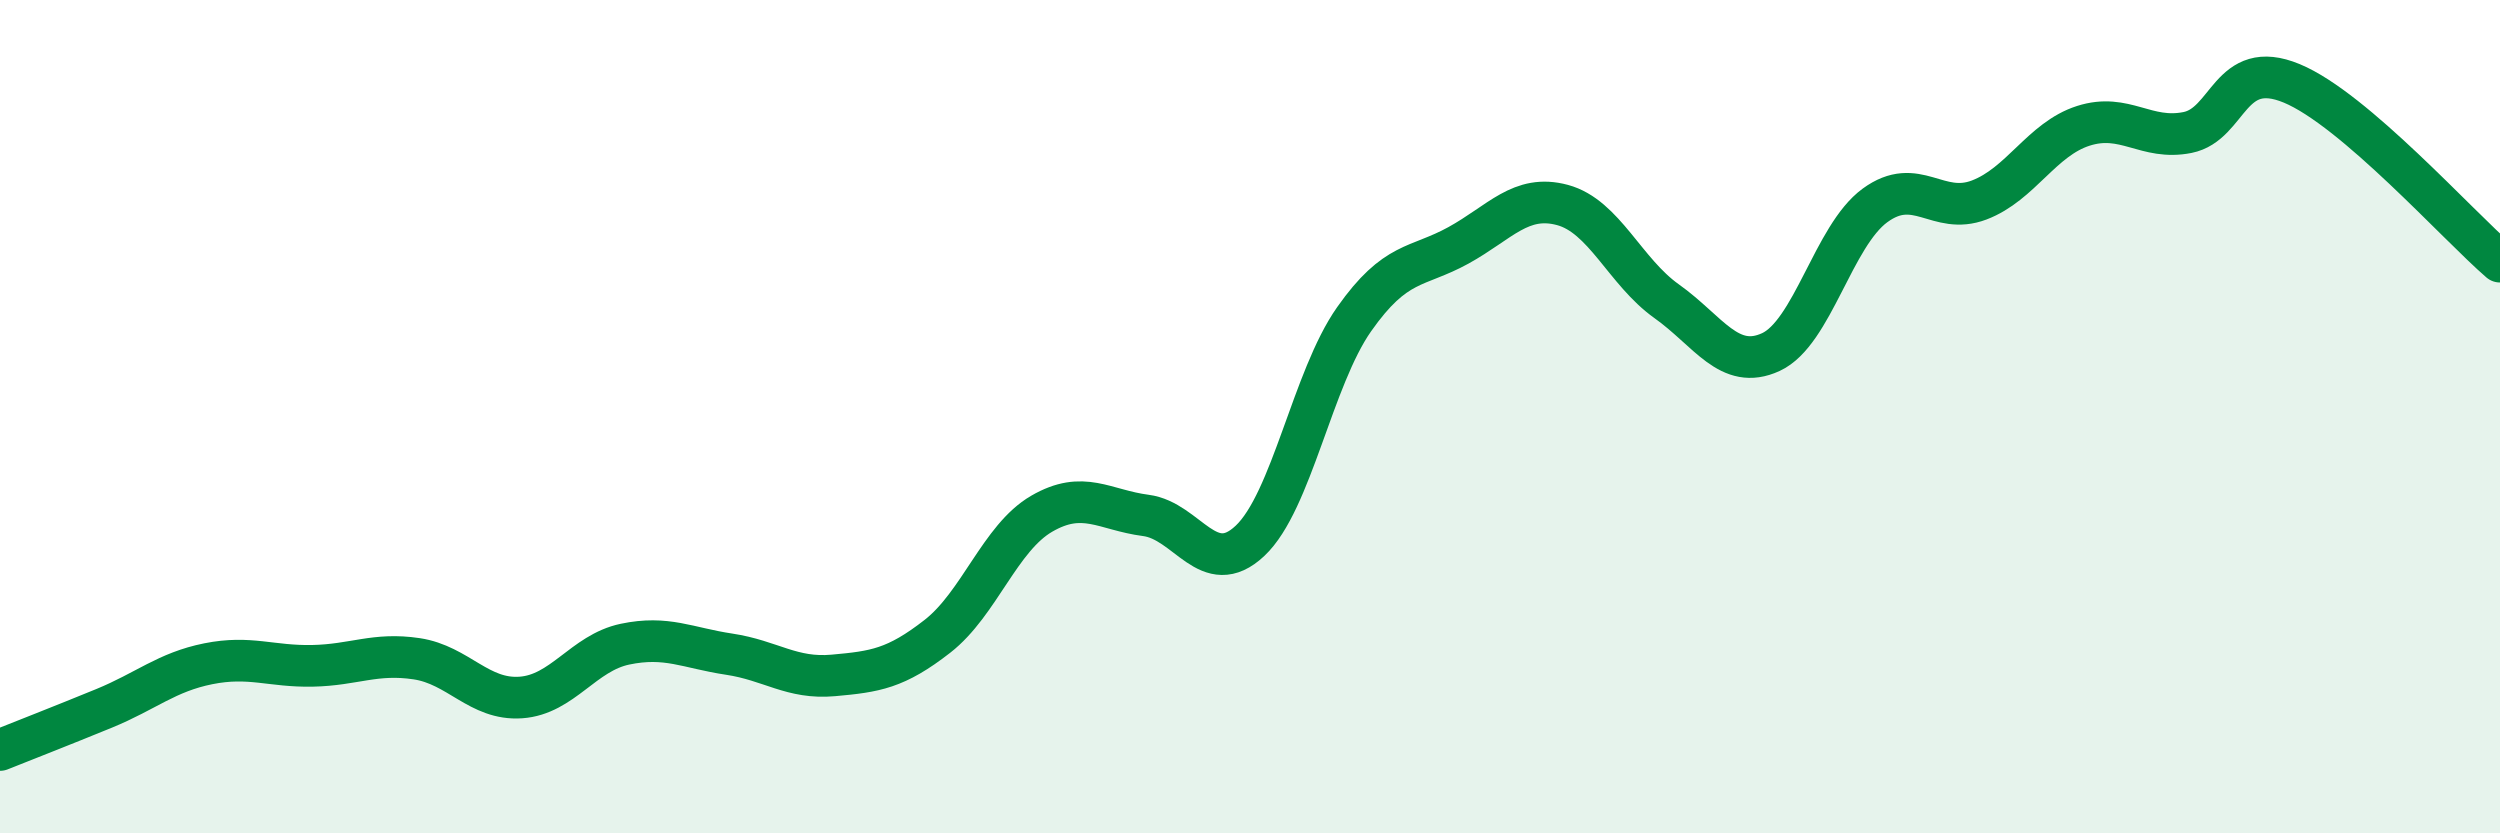 
    <svg width="60" height="20" viewBox="0 0 60 20" xmlns="http://www.w3.org/2000/svg">
      <path
        d="M 0,18 C 0.5,17.8 1.5,17.41 2.5,17 C 3.5,16.59 4,16.13 5,15.93 C 6,15.73 6.5,16 7.5,15.98 C 8.5,15.96 9,15.66 10,15.81 C 11,15.96 11.5,16.81 12.5,16.74 C 13.5,16.67 14,15.67 15,15.46 C 16,15.25 16.5,15.55 17.5,15.7 C 18.5,15.85 19,16.3 20,16.21 C 21,16.12 21.5,16.05 22.5,15.27 C 23.5,14.49 24,12.91 25,12.33 C 26,11.75 26.5,12.24 27.5,12.37 C 28.5,12.5 29,13.92 30,12.98 C 31,12.04 31.5,9.08 32.5,7.66 C 33.5,6.24 34,6.44 35,5.89 C 36,5.34 36.5,4.65 37.5,4.92 C 38.5,5.19 39,6.52 40,7.23 C 41,7.94 41.5,8.91 42.5,8.45 C 43.5,7.99 44,5.66 45,4.93 C 46,4.2 46.5,5.18 47.5,4.8 C 48.5,4.42 49,3.34 50,3.02 C 51,2.7 51.5,3.38 52.5,3.18 C 53.5,2.98 53.5,1.38 55,2 C 56.5,2.62 59,5.42 60,6.28L60 20L0 20Z"
        fill="#008740"
        opacity="0.1"
        stroke-linecap="round"
        stroke-linejoin="round"
      />
      <path
        d="M 0,18 C 0.5,17.8 1.5,17.41 2.5,17 C 3.5,16.59 4,16.13 5,15.93 C 6,15.73 6.5,16 7.5,15.98 C 8.5,15.96 9,15.66 10,15.81 C 11,15.96 11.5,16.81 12.5,16.74 C 13.5,16.67 14,15.67 15,15.46 C 16,15.25 16.5,15.55 17.5,15.7 C 18.5,15.85 19,16.3 20,16.21 C 21,16.12 21.5,16.05 22.5,15.27 C 23.5,14.49 24,12.91 25,12.33 C 26,11.75 26.5,12.24 27.5,12.37 C 28.5,12.5 29,13.92 30,12.98 C 31,12.04 31.5,9.08 32.5,7.66 C 33.5,6.24 34,6.44 35,5.89 C 36,5.34 36.5,4.65 37.5,4.92 C 38.5,5.19 39,6.52 40,7.23 C 41,7.94 41.5,8.91 42.5,8.45 C 43.5,7.99 44,5.66 45,4.93 C 46,4.2 46.5,5.18 47.5,4.8 C 48.5,4.42 49,3.34 50,3.02 C 51,2.7 51.5,3.38 52.5,3.18 C 53.5,2.98 53.5,1.38 55,2 C 56.5,2.62 59,5.42 60,6.28"
        stroke="#008740"
        stroke-width="1"
        fill="none"
        stroke-linecap="round"
        stroke-linejoin="round"
      />
    </svg>
  